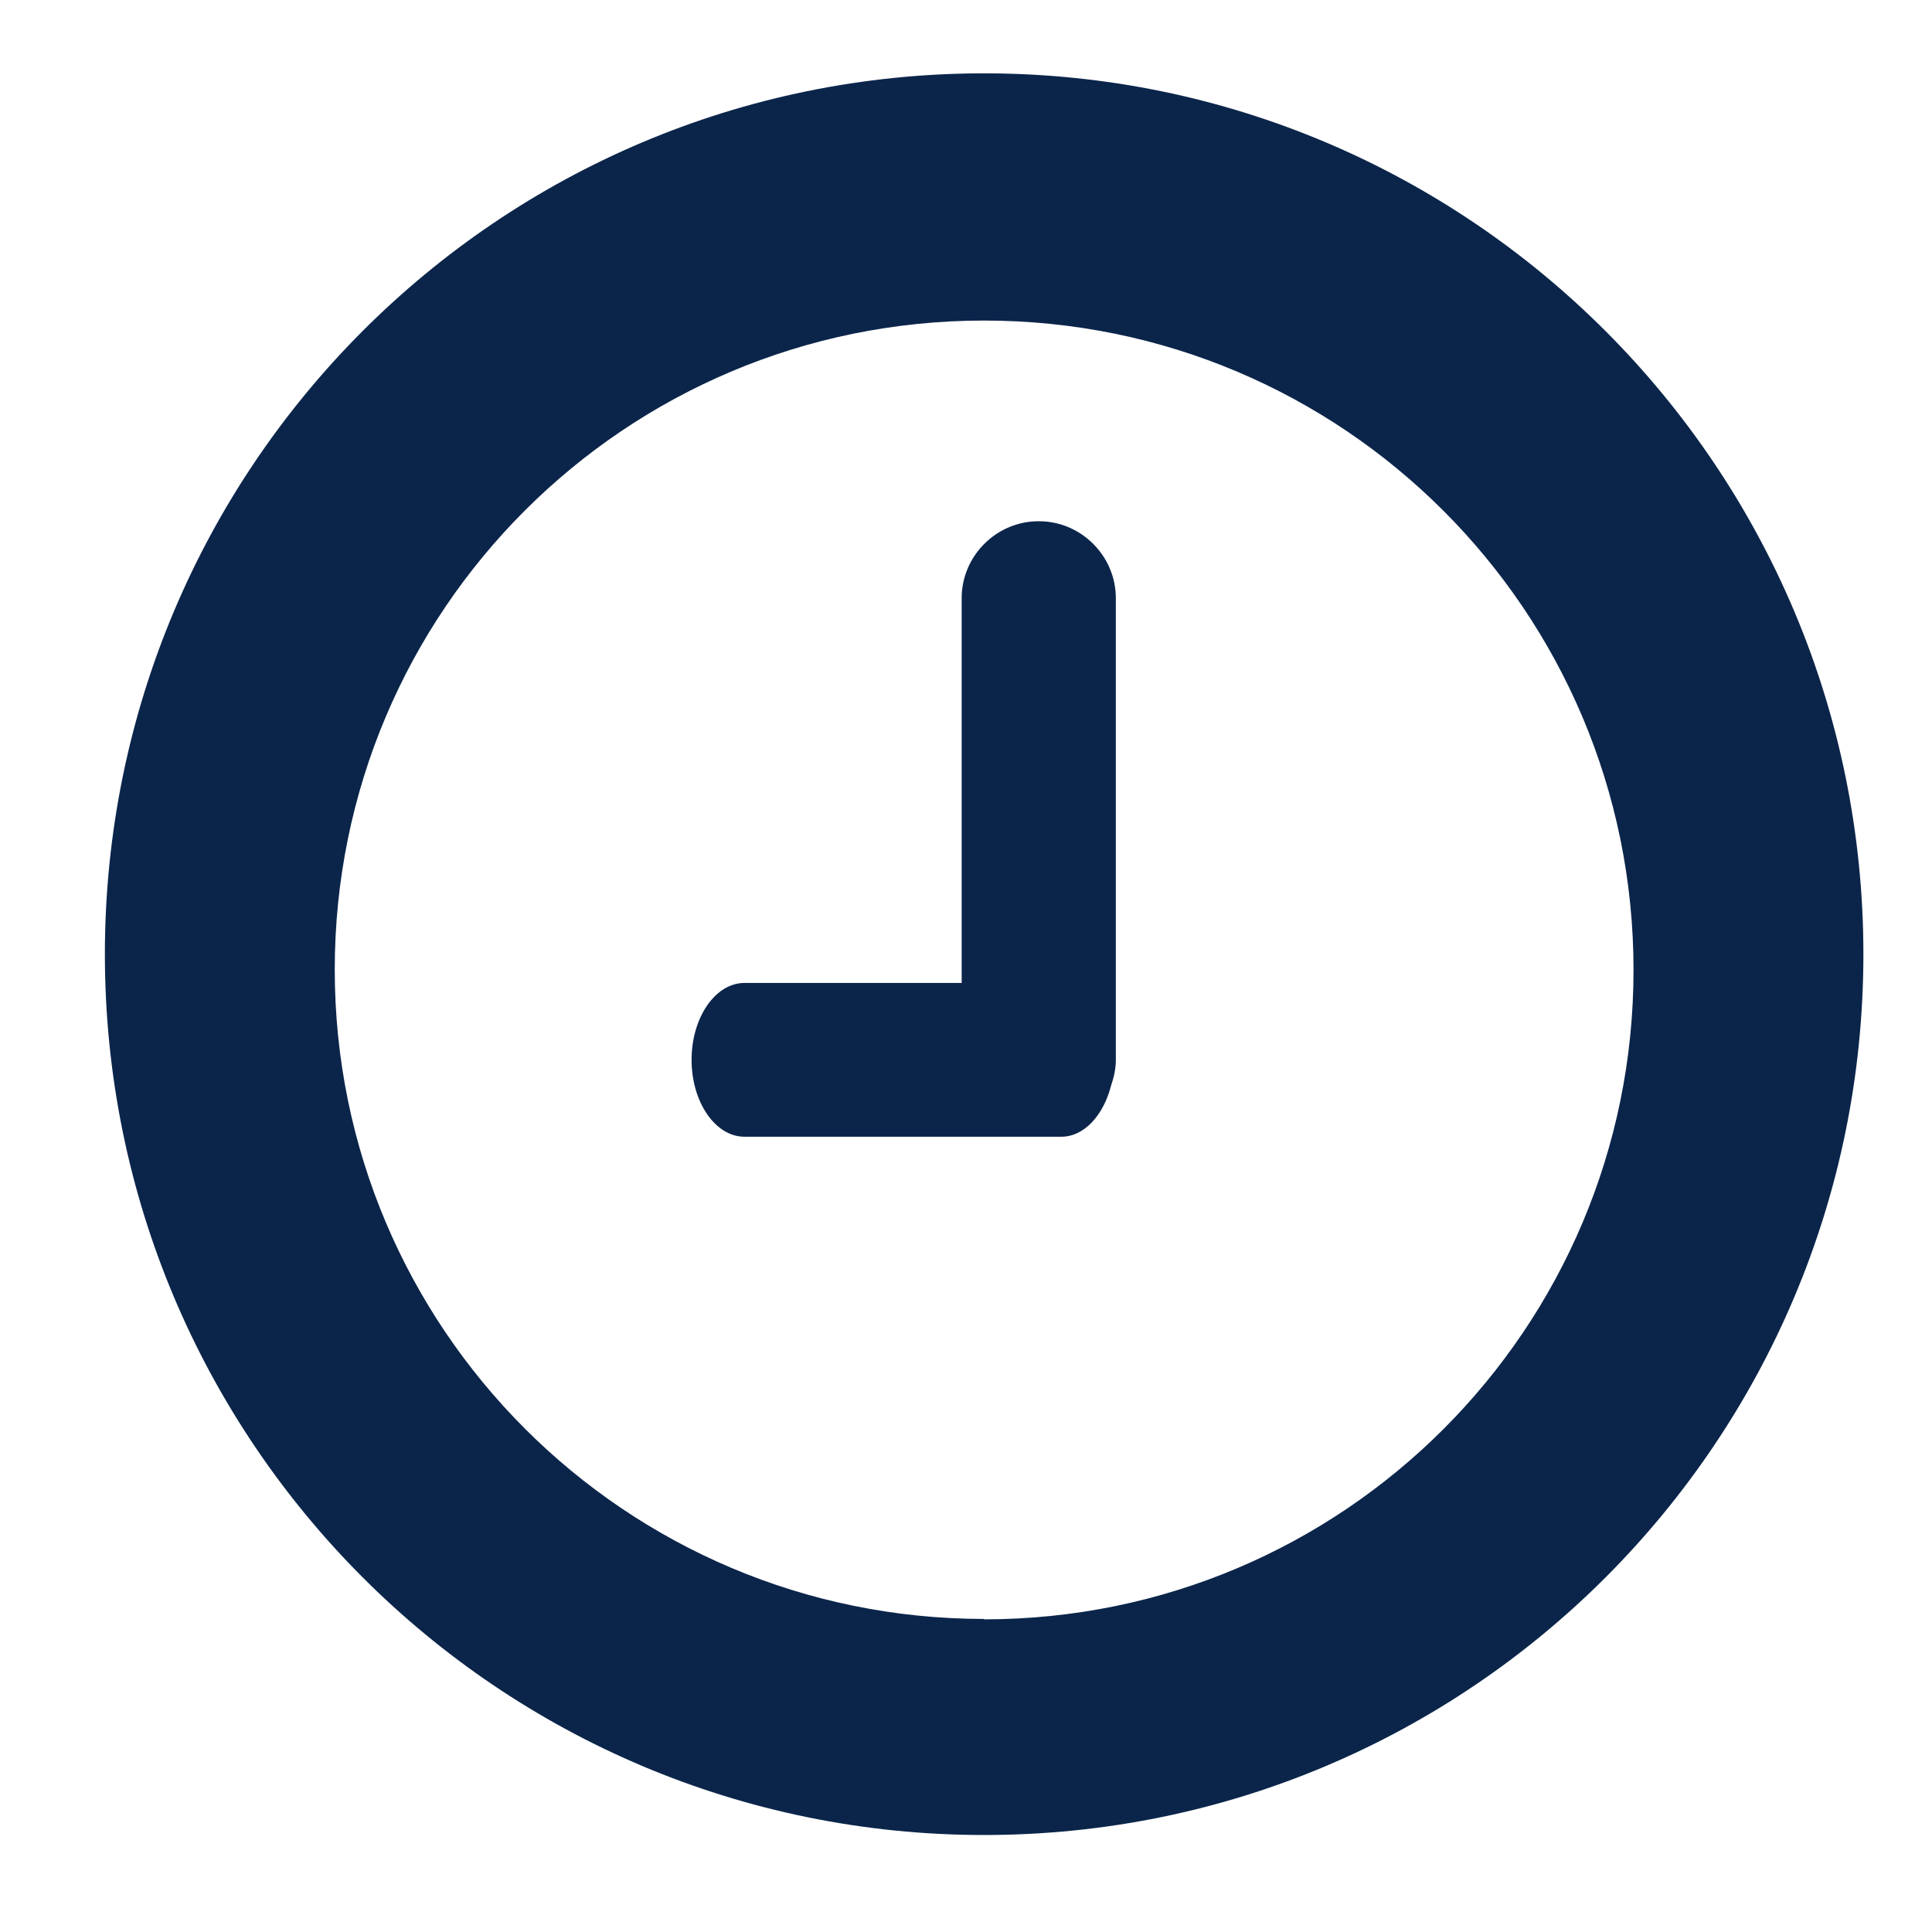 <?xml version="1.0" encoding="UTF-8"?><svg id="Layer_1" xmlns="http://www.w3.org/2000/svg" viewBox="0 0 49 49"><defs><style>.cls-1{fill:#0b254a;}</style></defs><path class="cls-1" d="M24.96,1.86C12.64,1.86,2.66,11.86,2.66,24.2s9.98,22.34,22.3,22.34,22.3-10,22.3-22.34S37.27,1.86,24.96,1.86Zm0,39.2c-9.09,0-16.47-7.37-16.47-16.47S15.86,8.13,24.96,8.13s16.47,7.37,16.47,16.47-7.37,16.47-16.47,16.47Z"/><path class="cls-1" d="M26.34,13.22c-1.07,0-1.95,.88-1.95,1.95v9.76h-5.51c-.74,0-1.34,.88-1.34,1.95s.6,1.95,1.34,1.95h8.04c.58,0,1.07-.55,1.26-1.3,.07-.2,.12-.42,.12-.65V15.17c0-1.07-.88-1.95-1.95-1.95Z"/></svg>